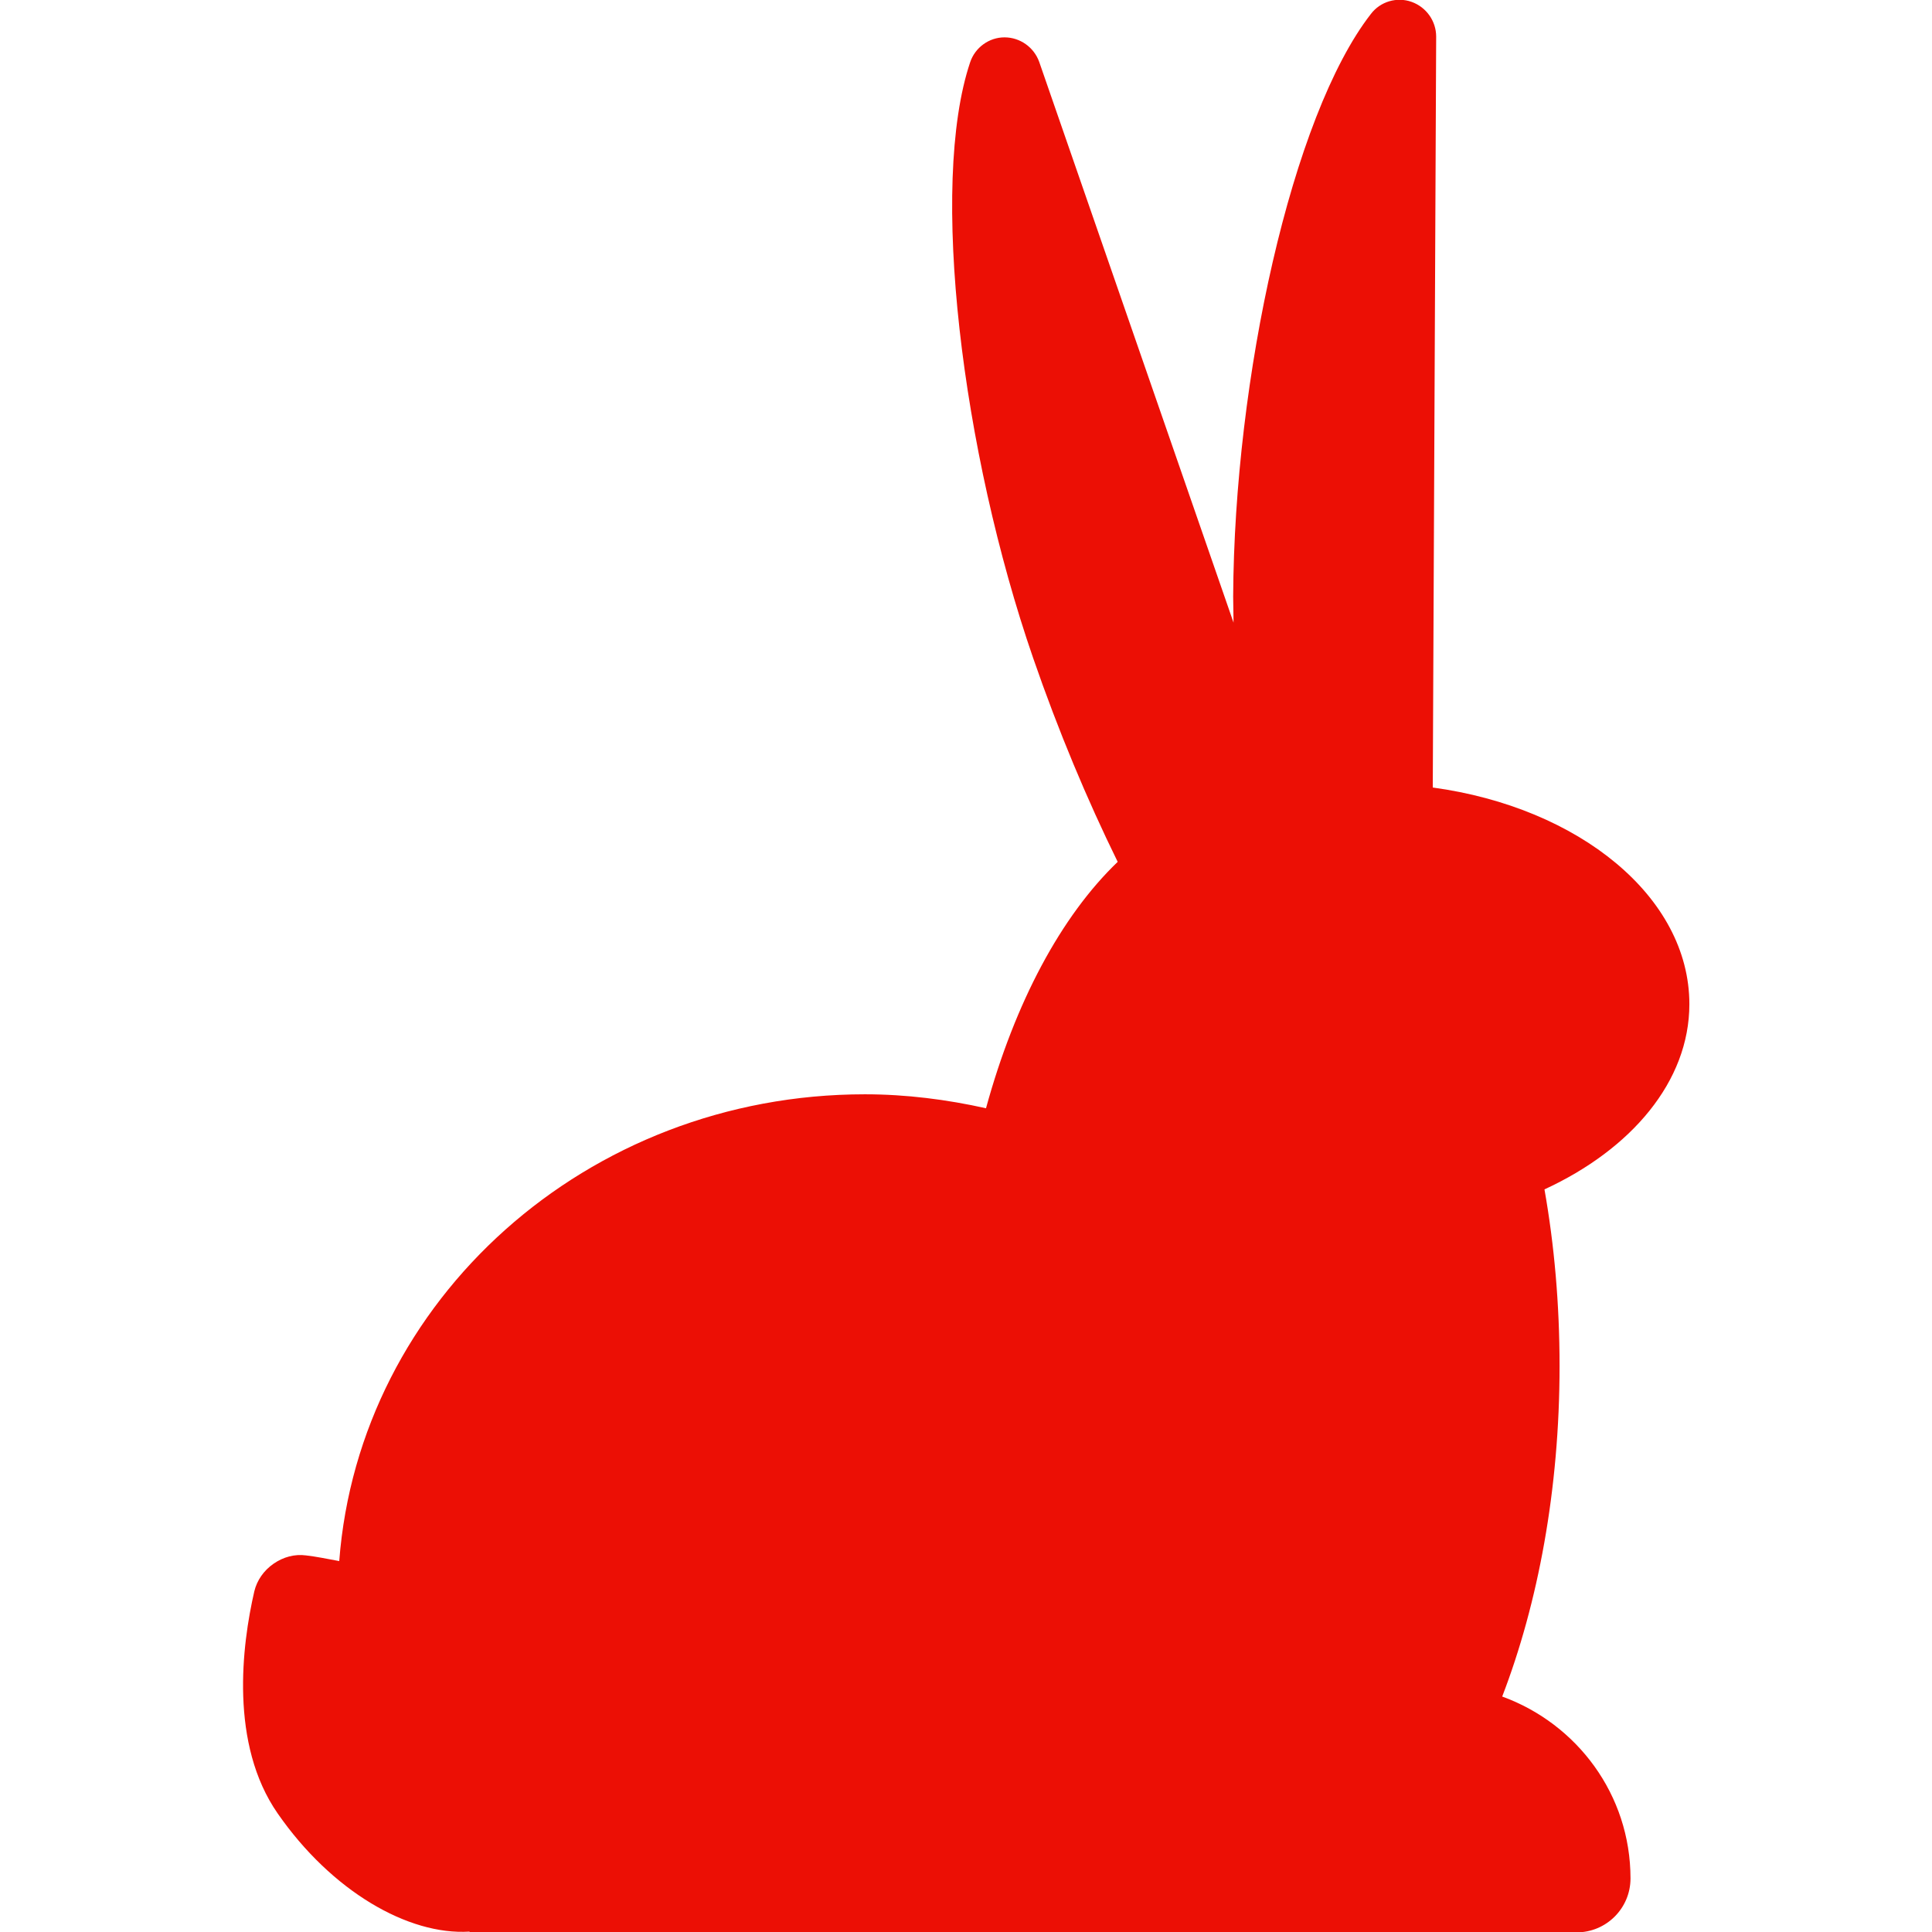 <?xml version="1.0" encoding="utf-8"?>
<!-- Generator: Adobe Illustrator 21.1.0, SVG Export Plug-In . SVG Version: 6.00 Build 0)  -->
<svg version="1.1" id="Layer_1" xmlns="http://www.w3.org/2000/svg" xmlns:xlink="http://www.w3.org/1999/xlink" x="0px" y="0px"
	 viewBox="0 0 512 512" style="enable-background:new 0 0 512 512;" xml:space="preserve">
<style type="text/css">
	.st0{fill:#EC0F05;}
</style>
<path class="st0" d="M447.7,266.1c0-28.4-29.2-52.1-68-57.4l0.9-199c0-4.1-2.6-7.8-6.5-9.2c-3.9-1.4-8.3-0.1-10.8,3.2
	c-21,27-36.2,96.7-36.5,154.4c0,2.3,0.1,4.6,0.1,6.9L275.4,16.4c-1.4-3.9-5.1-6.5-9.2-6.5c-4.1,0-7.8,2.7-9.1,6.6
	c-10.9,32.5-2.2,103.2,16.7,157.9c6.7,19.4,14.3,37.5,22.4,54c-15,14.4-27.2,37.2-34.9,65.3c-10.3-2.3-21.1-3.7-32.1-3.7
	c-73.7,0-134,54.5-139.3,123.7c-3.2-0.6-6.2-1.2-8.8-1.5c-3-0.4-6,0.4-8.6,2.2c-2.6,1.8-4.4,4.4-5.1,7.3
	c-3.3,14.3-6.6,40.5,6.2,58.9c14.3,20.6,34.6,32.3,50.8,31.3c0.1,0.1,0.1,0.2,0.2,0.2h209.4v0h83.8c7.9,0,14.3-6.4,14.3-14.3
	c0-22.2-14.2-41-34-48.2c9.5-24.7,15.2-54.9,15.2-87.6c0-16.4-1.4-32.1-4-46.8C432.3,304.6,447.7,286.6,447.7,266.1z"/>
</svg>
